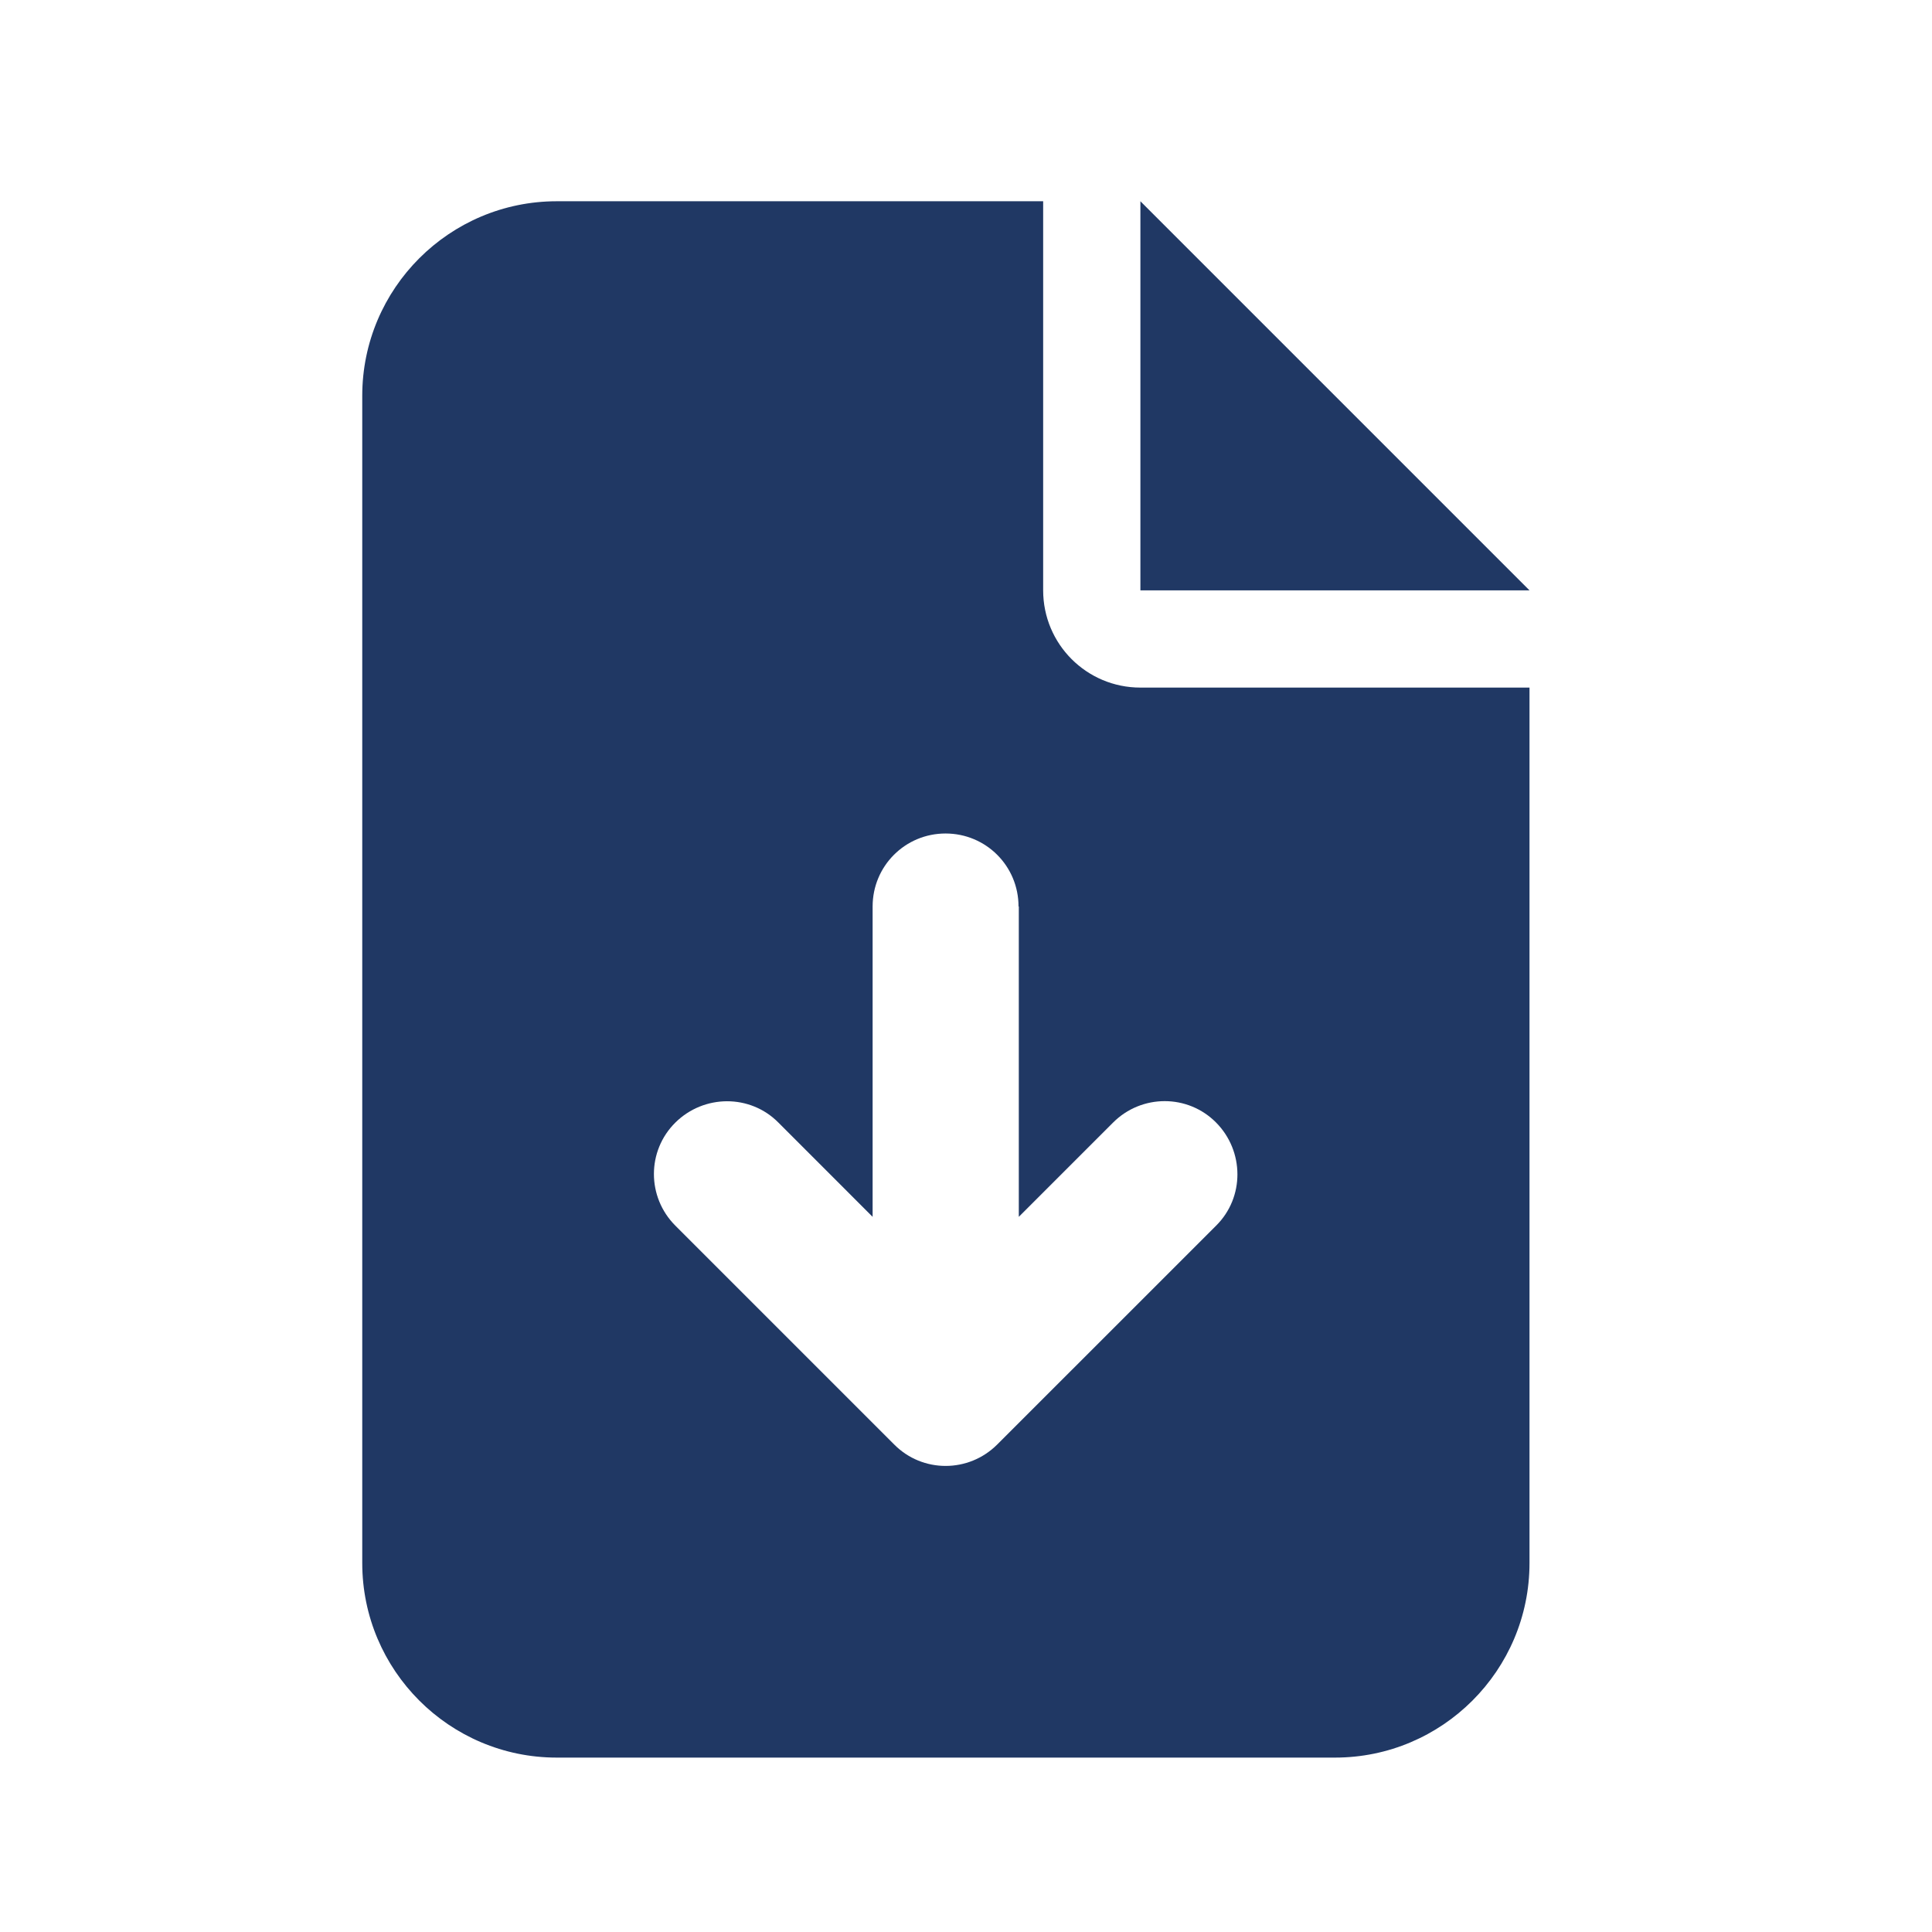 <svg width="48" height="48" viewBox="0 0 48 48" fill="none" xmlns="http://www.w3.org/2000/svg">
<path d="M13.833 5C11.167 5 9 7.167 9 9.833V38.833C9 41.499 11.167 43.667 13.833 43.667H33.167C35.833 43.667 38 41.499 38 38.833V17.083H28.333C26.997 17.083 25.917 16.003 25.917 14.667V5H13.833ZM28.333 5V14.667H38L28.333 5ZM25.312 22.521V30.232L27.654 27.89C28.363 27.18 29.512 27.18 30.214 27.89C30.916 28.6 30.924 29.748 30.214 30.451L24.776 35.888C24.066 36.598 22.919 36.598 22.216 35.888L16.779 30.451C16.069 29.741 16.069 28.593 16.779 27.89C17.488 27.188 18.637 27.18 19.339 27.89L21.68 30.232V22.521C21.68 21.516 22.488 20.708 23.492 20.708C24.497 20.708 25.305 21.516 25.305 22.521H25.312Z" fill="#203864"/>
</svg>
